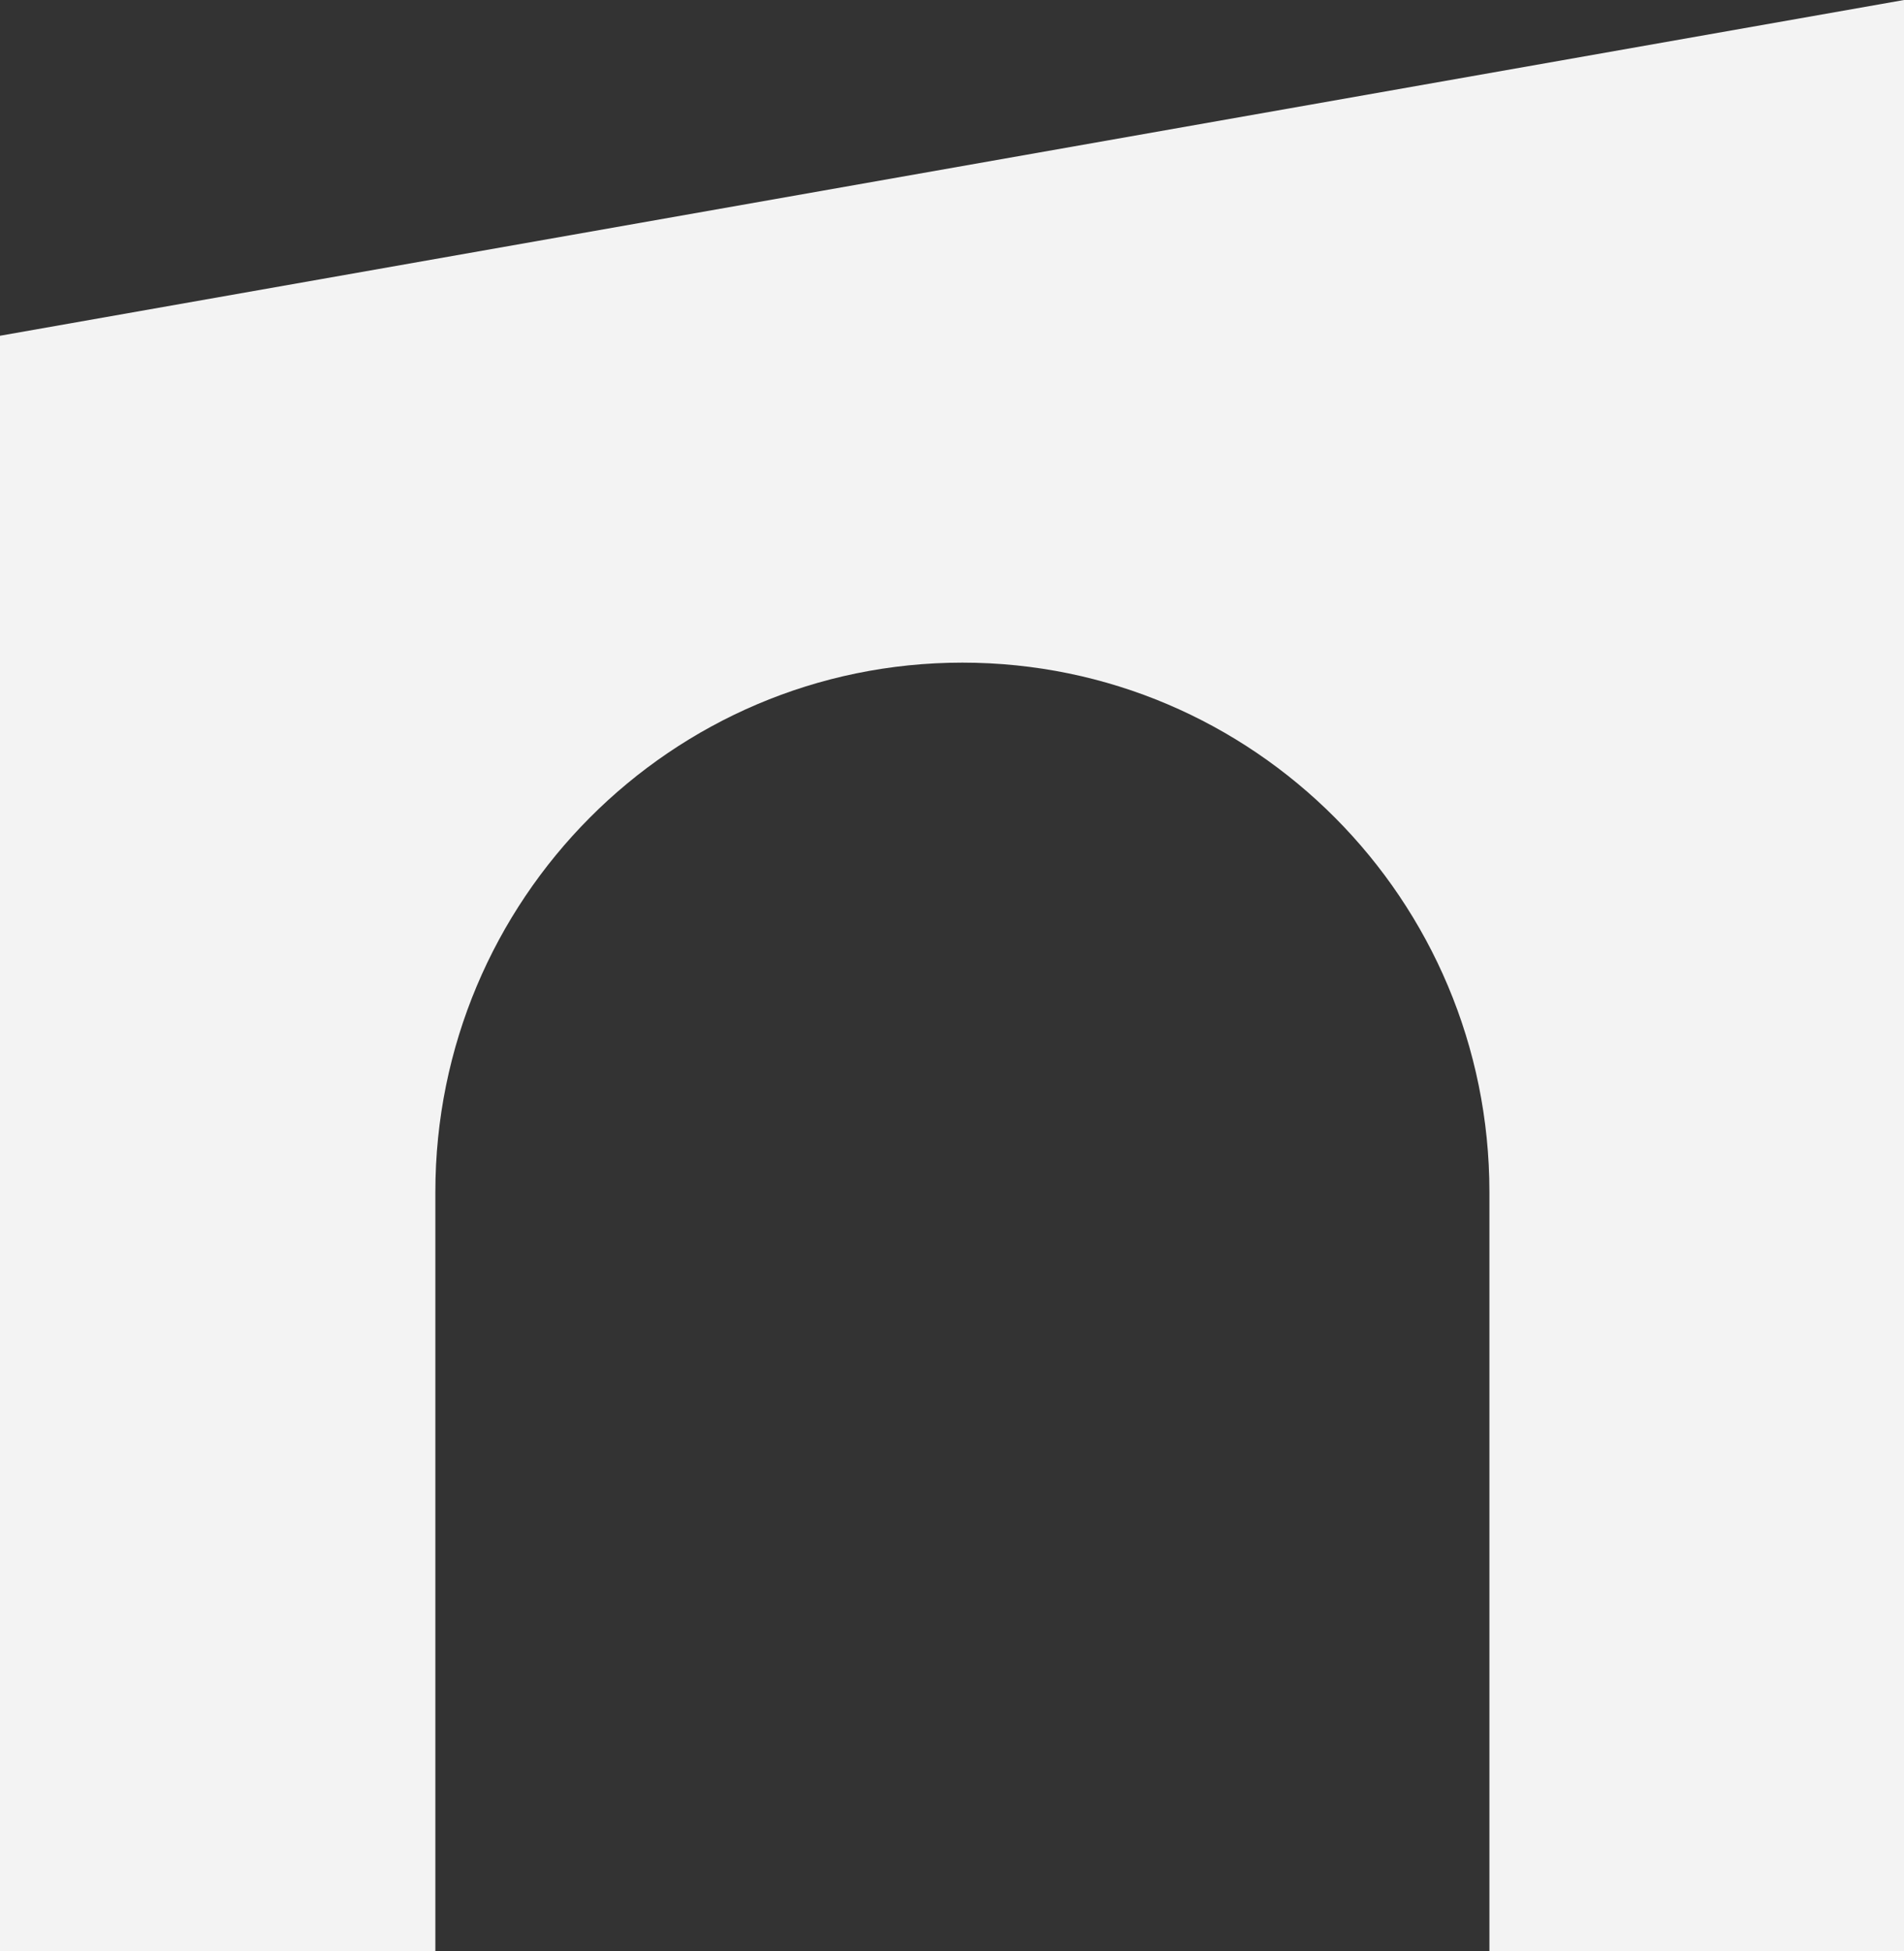 <?xml version="1.0" encoding="utf-8"?>
<!-- Generator: Adobe Illustrator 27.8.0, SVG Export Plug-In . SVG Version: 6.00 Build 0)  -->
<svg version="1.1" id="Livello_1" xmlns="http://www.w3.org/2000/svg" xmlns:xlink="http://www.w3.org/1999/xlink" x="0px" y="0px"
	 viewBox="0 0 687.5 704.3" style="enable-background:new 0 0 687.5 704.3;" xml:space="preserve">
<rect x="0" y="0" width="687.5" height="704.3" fill="#333333" stroke="none"/>
<style type="text/css">
	.st0{fill:#F3F3F3;}
</style>
<path class="st0" d="M0,121.2v583.1h157.2v-274c0-105.5,85.2-191.1,190.3-191.1s190.3,85.6,190.3,191.1v274h149.7V0L0,121.2z"/>
</svg>
